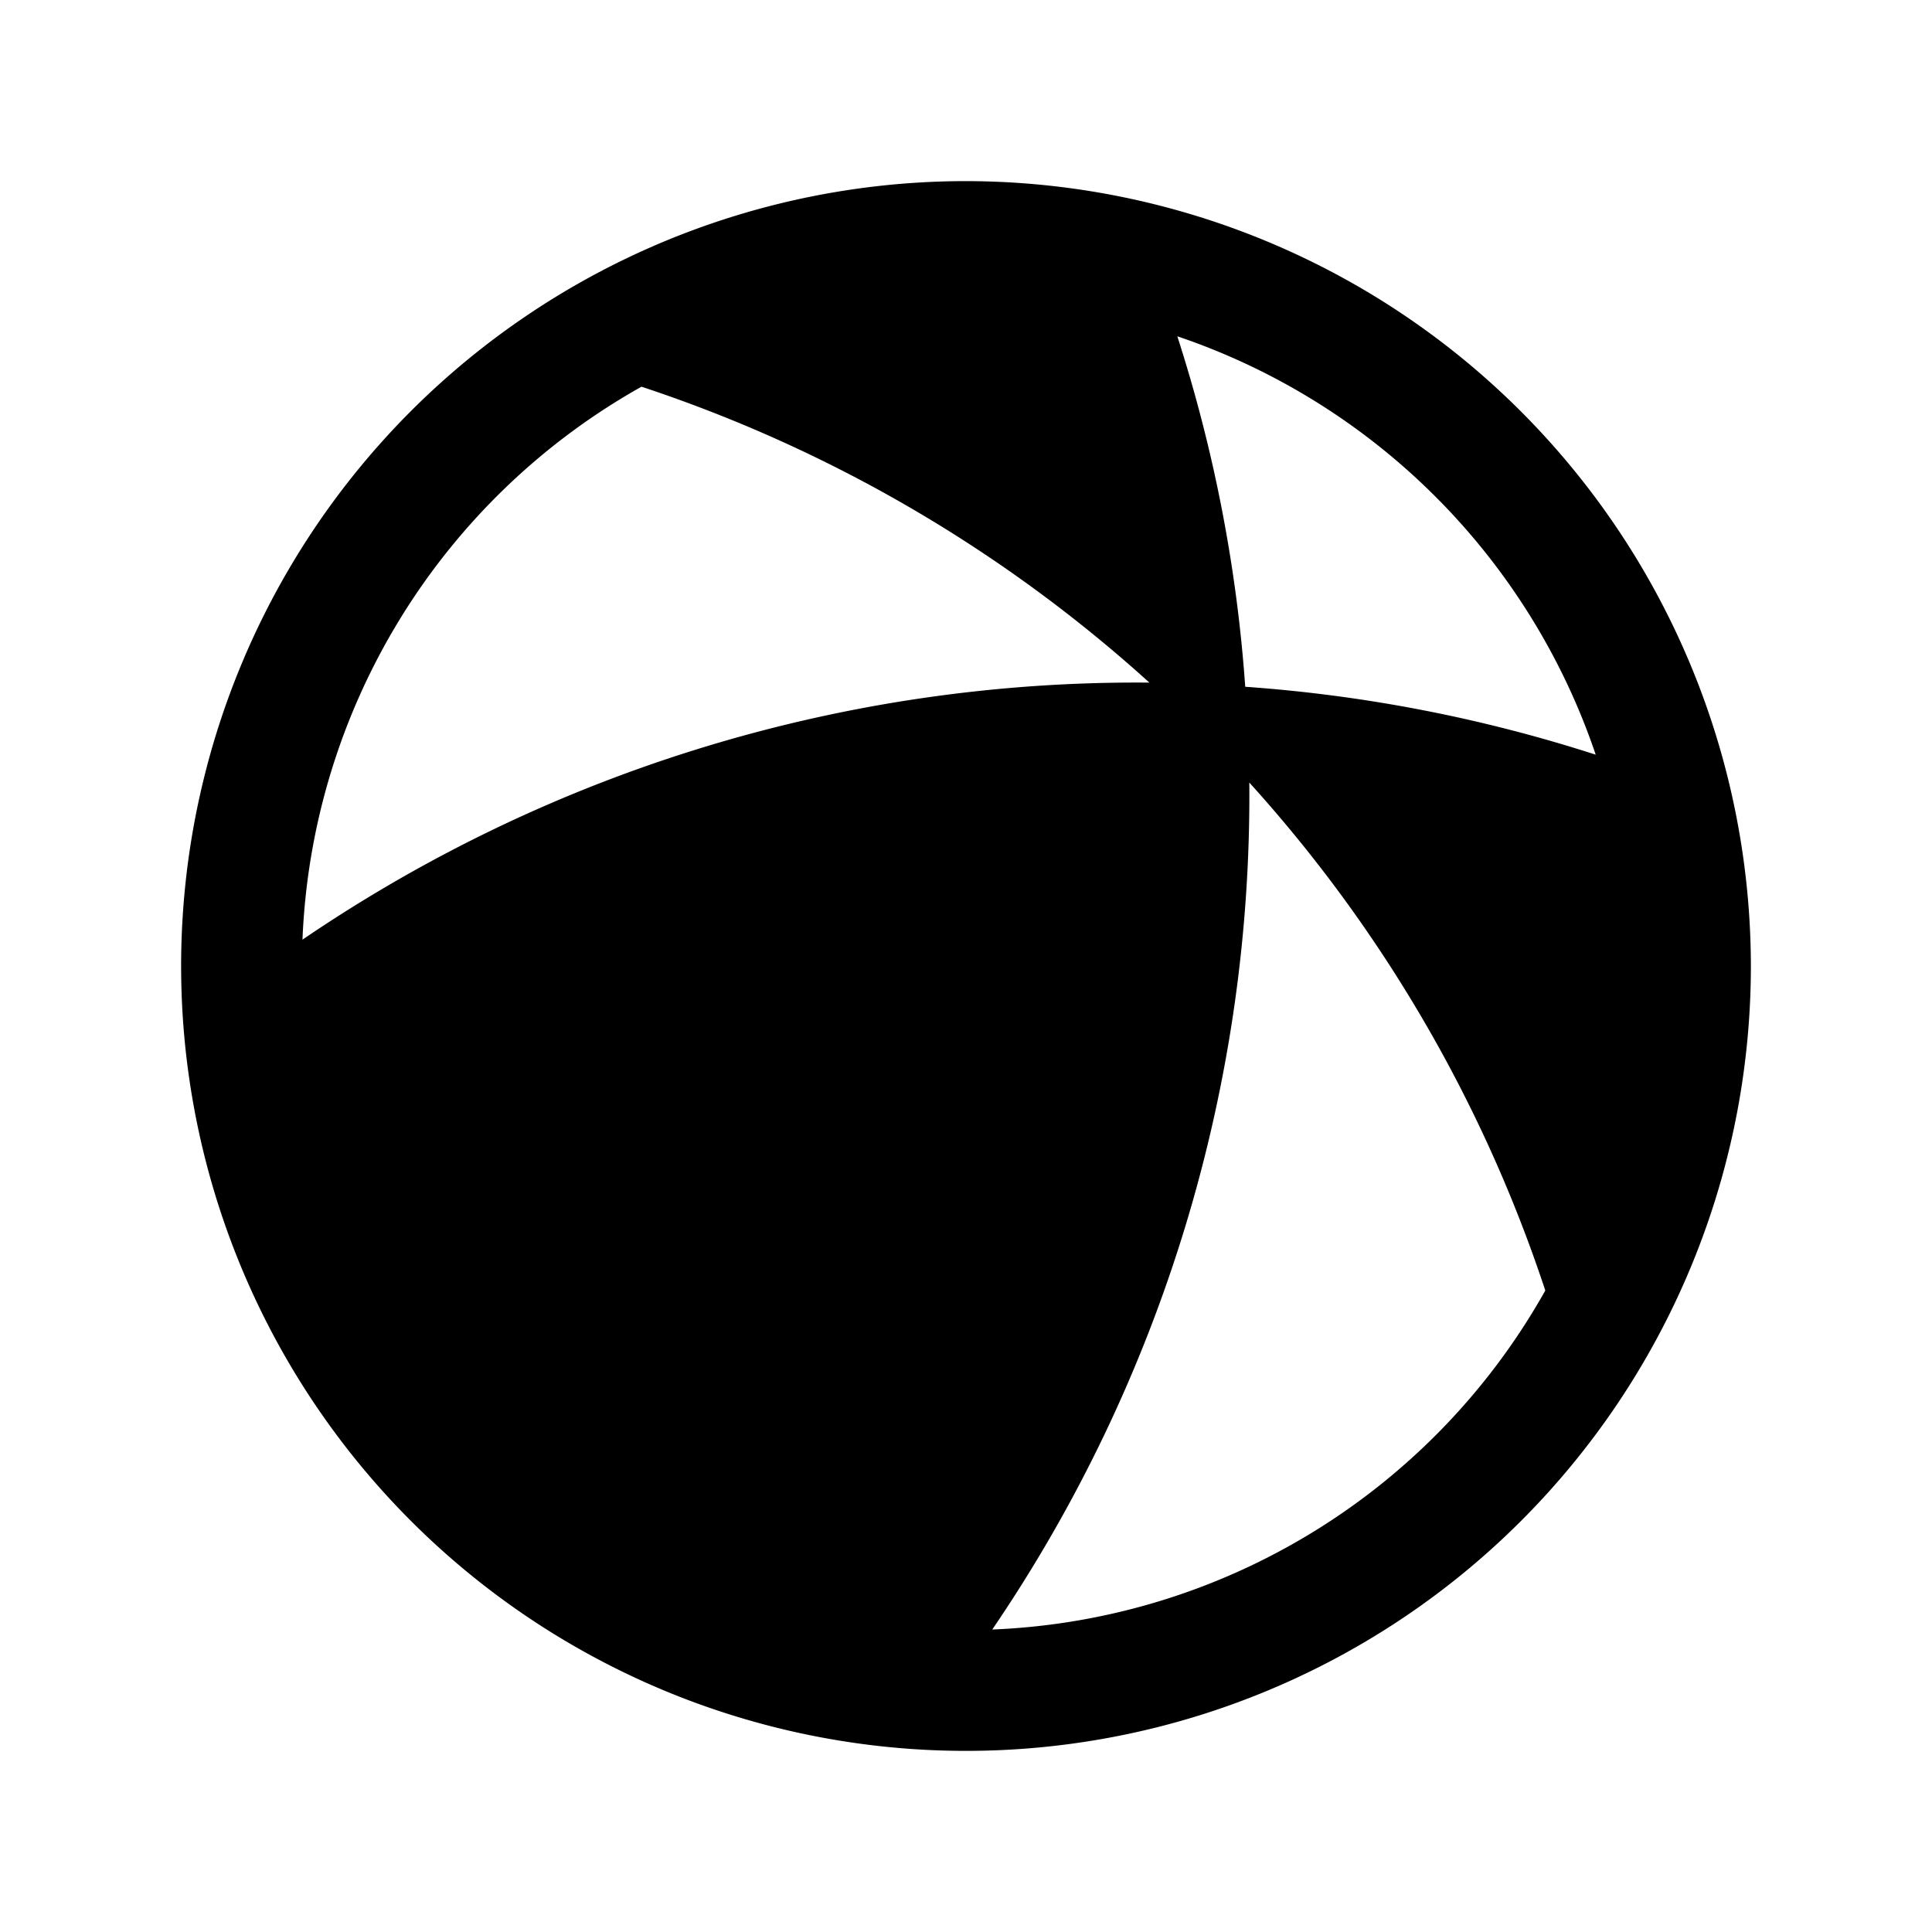<svg xmlns="http://www.w3.org/2000/svg" viewBox="0 0 256 256"><rect width="256" height="256" fill="none"/><path d="M128,24A104,104,0,1,0,232,128,104.11,104.11,0,0,0,128,24Zm83.44,76A195.88,195.88,0,0,0,165,91,195.88,195.88,0,0,0,156,44.56,88.43,88.43,0,0,1,211.44,100ZM85,51.24a188.27,188.27,0,0,1,67.3,39.21A196.29,196.29,0,0,0,40.08,124.51,88.07,88.07,0,0,1,85,51.24Zm46.48,164.68a196.29,196.29,0,0,0,34.06-112.23A188.27,188.27,0,0,1,204.76,171,88.07,88.07,0,0,1,131.49,215.92Z"/></svg>